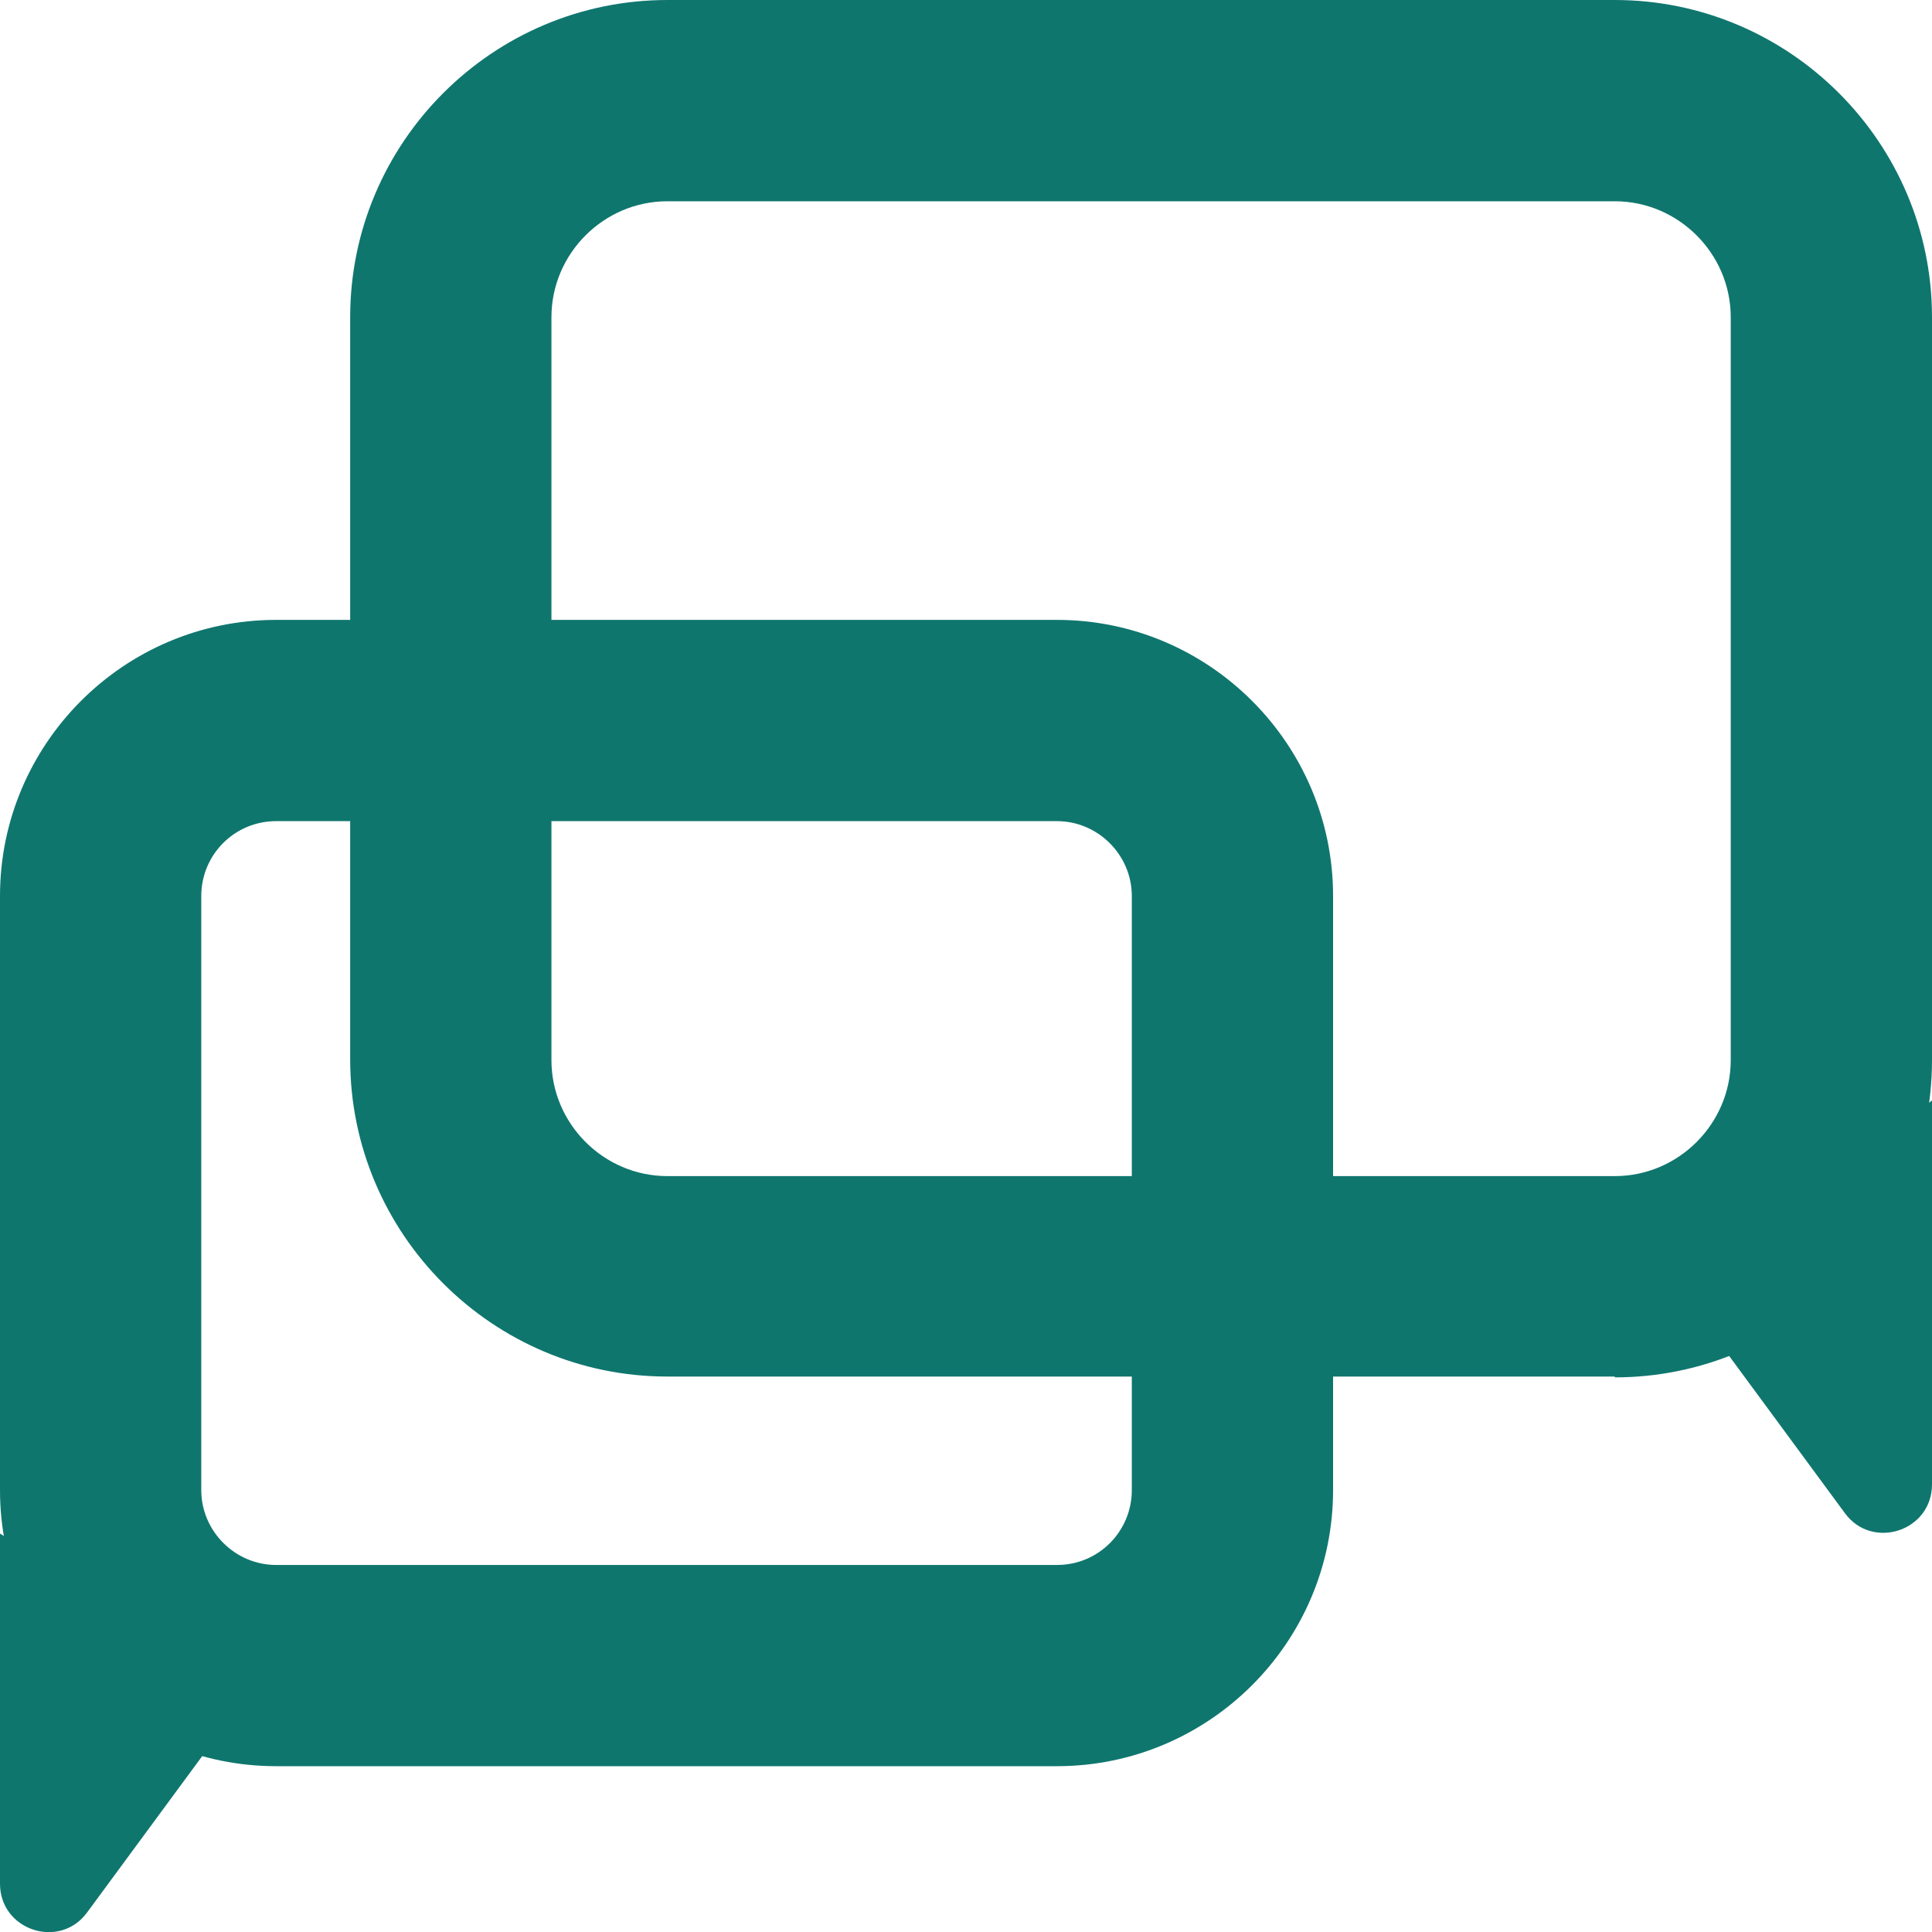 <svg width="40" height="40" viewBox="0 0 40 40" fill="none" xmlns="http://www.w3.org/2000/svg">
<g clip-path="url(#clip0_104_24389)">
<path d="M21.883 36.567H5.717C2.567 36.567 0 34.001 0 30.851V18.551C0 15.401 2.567 12.834 5.717 12.834H21.883C25.033 12.834 27.6 15.401 27.6 18.551V30.851C27.6 34.001 25.033 36.567 21.883 36.567ZM5.717 17.001C4.85 17.001 4.167 17.701 4.167 18.551V30.851C4.167 31.701 4.867 32.401 5.717 32.401H21.883C22.75 32.401 23.433 31.701 23.433 30.851V18.551C23.433 17.701 22.733 17.001 21.883 17.001H5.717Z" fill="#0F766E"/>
<path d="M33.433 28.5H13.817C10.2 28.5 7.25 25.55 7.25 21.933V6.567C7.25 2.95 10.2 0 13.817 0H33.433C37.05 0 40 2.95 40 6.567V21.95C40 25.567 37.05 28.517 33.433 28.517V28.5ZM13.817 4.167C12.5 4.167 11.417 5.25 11.417 6.567V21.95C11.417 23.267 12.5 24.35 13.817 24.35H33.433C34.75 24.35 35.833 23.267 35.833 21.95V6.567C35.833 5.25 34.75 4.167 33.433 4.167H13.817Z" fill="#0F766E"/>
<path fill-rule="evenodd" clip-rule="evenodd" d="M40 22.767V30.733C40 31.7 38.767 32.1 38.2 31.333L34.85 26.783L40 22.783V22.767Z" fill="#0F766E"/>
<path fill-rule="evenodd" clip-rule="evenodd" d="M0 31.733V39C0 39.967 1.233 40.367 1.8 39.6L5.15 35.05L0 31.75V31.733Z" fill="#0F766E"/>
</g>
<defs>
<clipPath id="clip0_104_24389">
<rect width="40" height="40" fill="white"/>
</clipPath>
</defs>
</svg>
